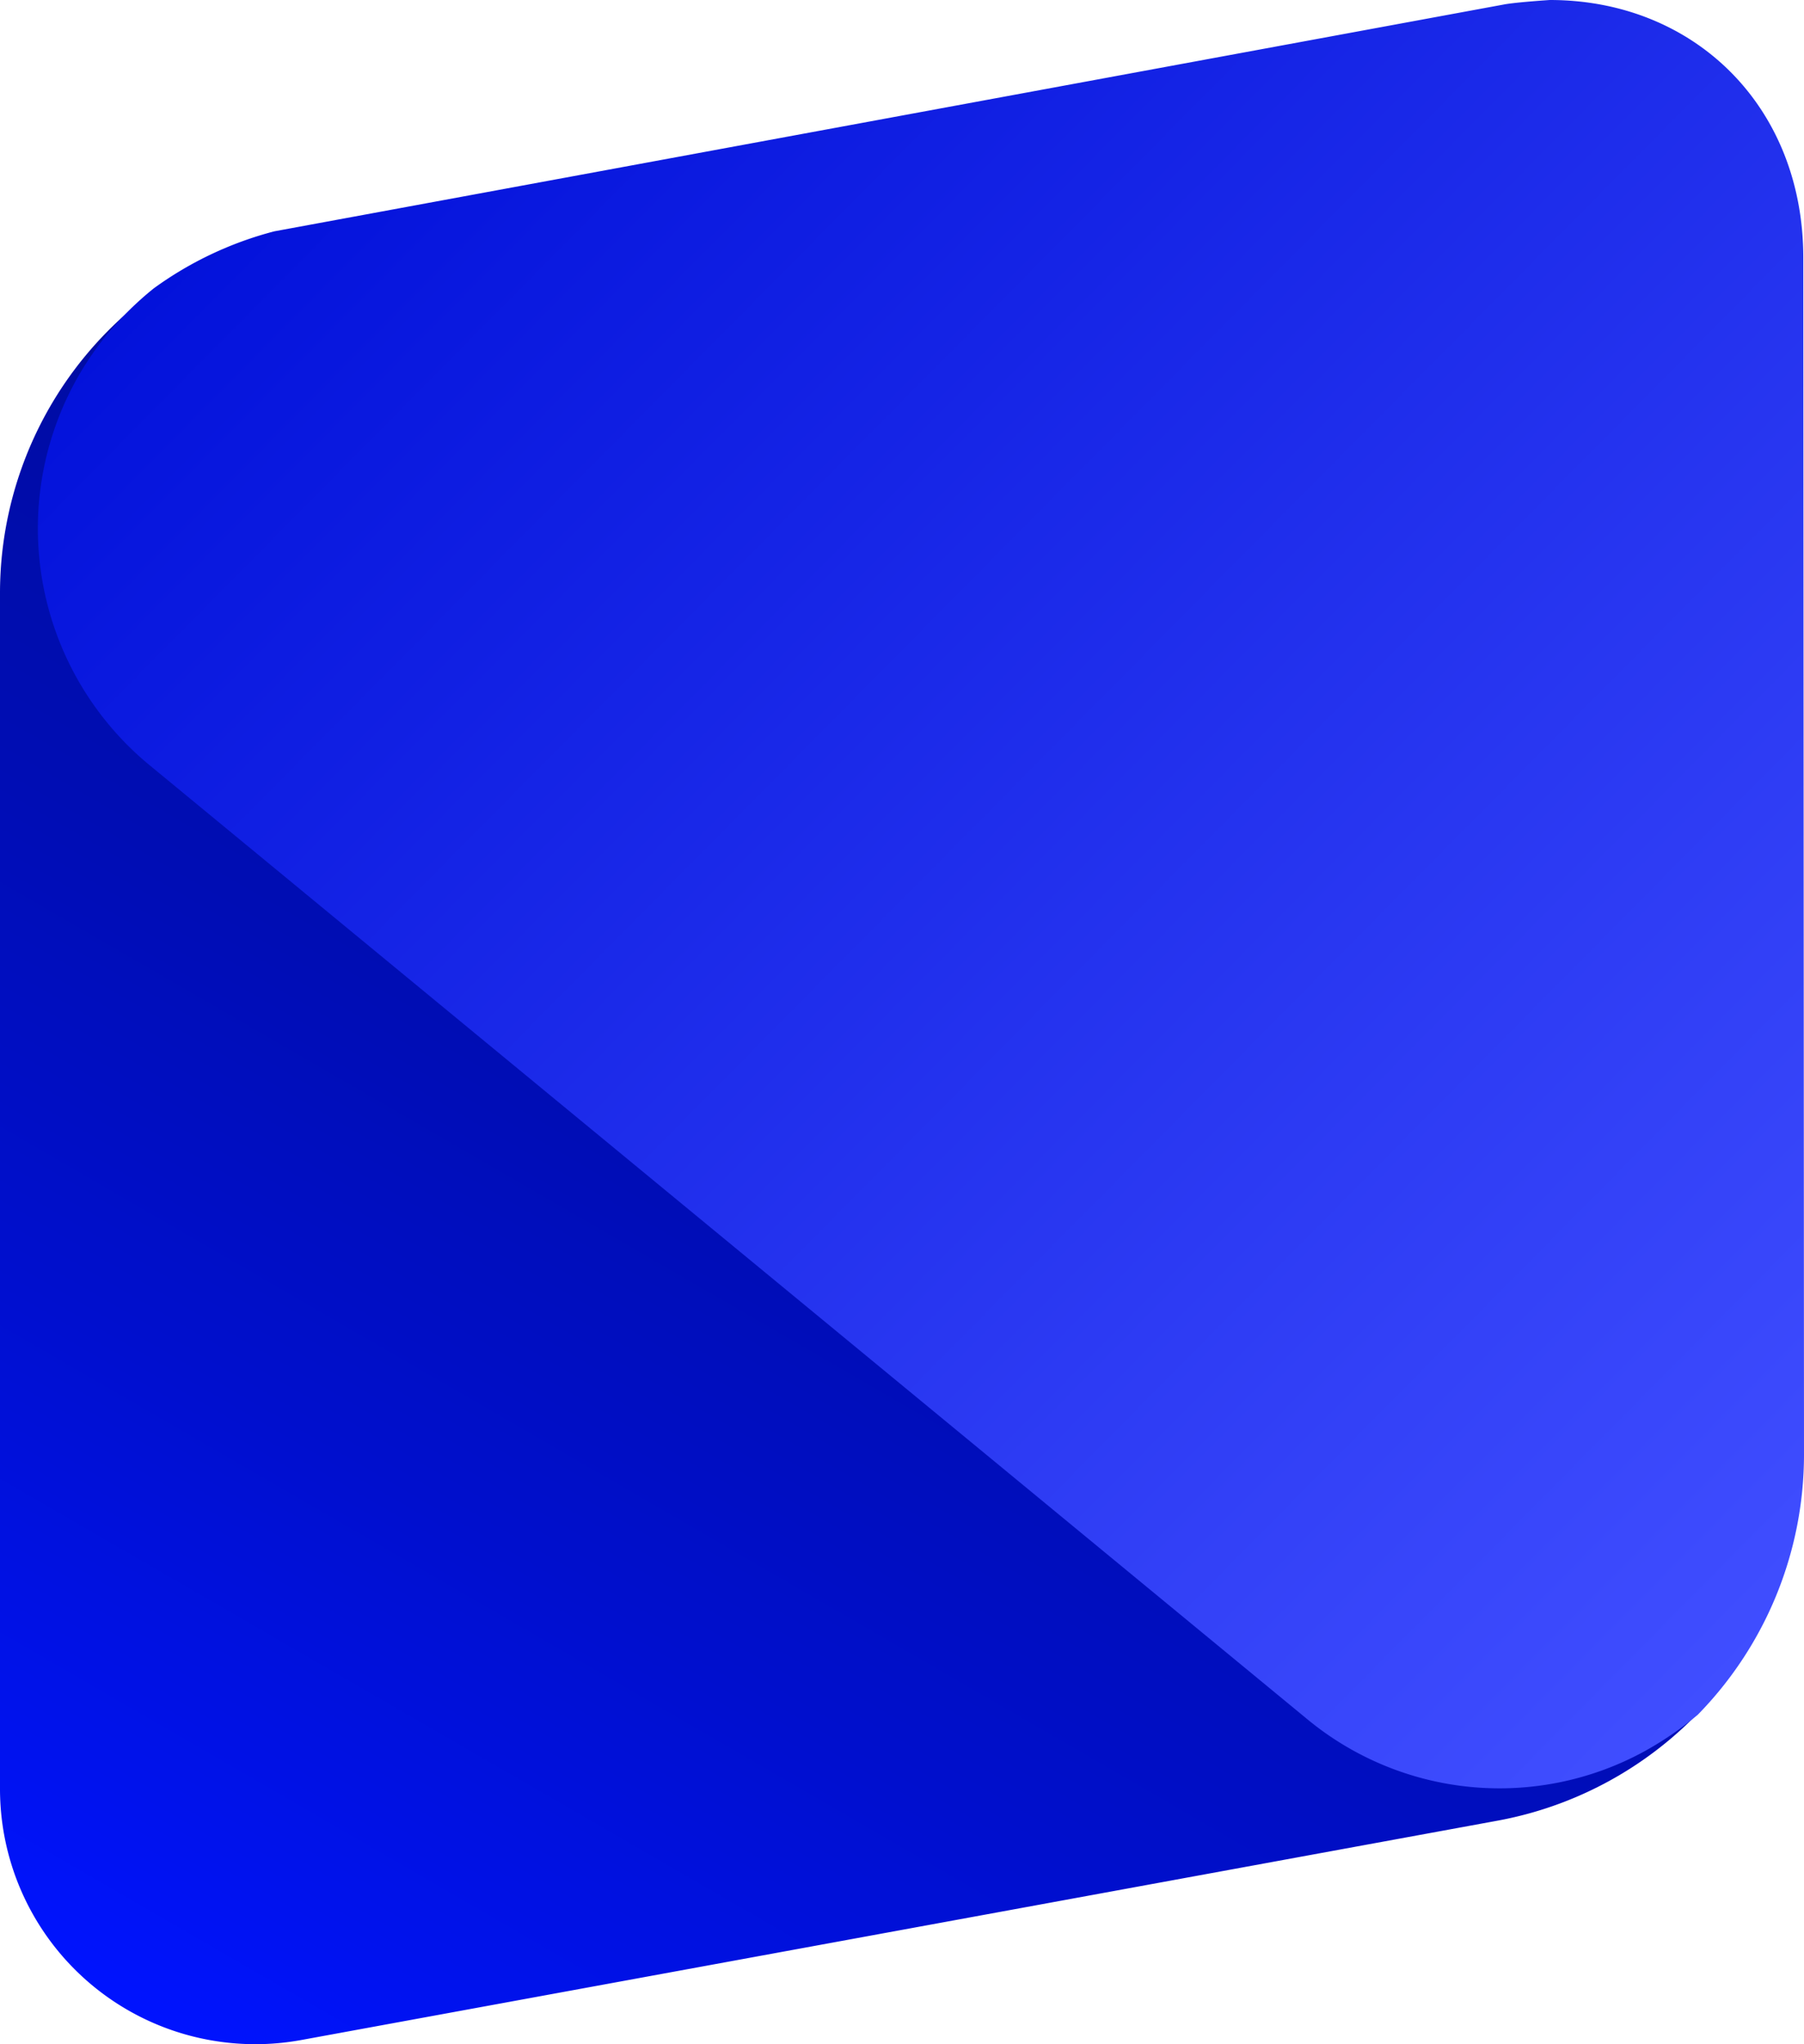 <?xml version="1.0" encoding="UTF-8"?> <svg xmlns="http://www.w3.org/2000/svg" xmlns:xlink="http://www.w3.org/1999/xlink" viewBox="0 0 182.3 206.6"> <defs> <style>.cls-1{fill:url(#Безымянный_градиент_3);}.cls-2{fill:url(#Безымянный_градиент_2);}</style> <linearGradient id="Безымянный_градиент_3" x1="28.12" y1="47.3" x2="154.15" y2="265.06" gradientTransform="matrix(1, 0, 0, -1, 0, 259.55)" gradientUnits="userSpaceOnUse"> <stop offset="0" stop-color="#0013ff"></stop> <stop offset="0.08" stop-color="#0012ec"></stop> <stop offset="0.24" stop-color="#000fcd"></stop> <stop offset="0.41" stop-color="#000db4"></stop> <stop offset="0.59" stop-color="#000ca2"></stop> <stop offset="0.78" stop-color="#000b97"></stop> <stop offset="1" stop-color="#000b94"></stop> </linearGradient> <linearGradient id="Безымянный_градиент_2" x1="48.06" y1="263.58" x2="199.14" y2="114.15" gradientTransform="matrix(1, 0, 0, -1, 0, 259.55)" gradientUnits="userSpaceOnUse"> <stop offset="0" stop-color="#0312db"></stop> <stop offset="1" stop-color="#404eff"></stop> </linearGradient> </defs> <g id="Слой_2" data-name="Слой 2"> <g id="Слой_1-2" data-name="Слой 1"> <path class="cls-1" d="M151.39,184l-121,22.19A25.8,25.8,0,0,1,0,180.78V59.93a37.65,37.65,0,0,1,30.77-37L151.78.82a25.7,25.7,0,0,1,30.38,25.33V147A37.64,37.64,0,0,1,151.39,184Z"></path> <path class="cls-2" d="M182.3,147a37.6,37.6,0,0,1-10.73,26.3,33.67,33.67,0,0,1-5.52,3.77A30.51,30.51,0,0,1,132,173.67L15.07,77.3a31,31,0,0,1-4.22-43.54,32.89,32.89,0,0,1,4.68-4.61,36.23,36.23,0,0,1,12.19-5.77L151.94.46c1.15-.23,4.68-.46,4.68-.46,14.58,0,25.61,10.74,25.61,26.07Z"></path> </g> </g> </svg> 